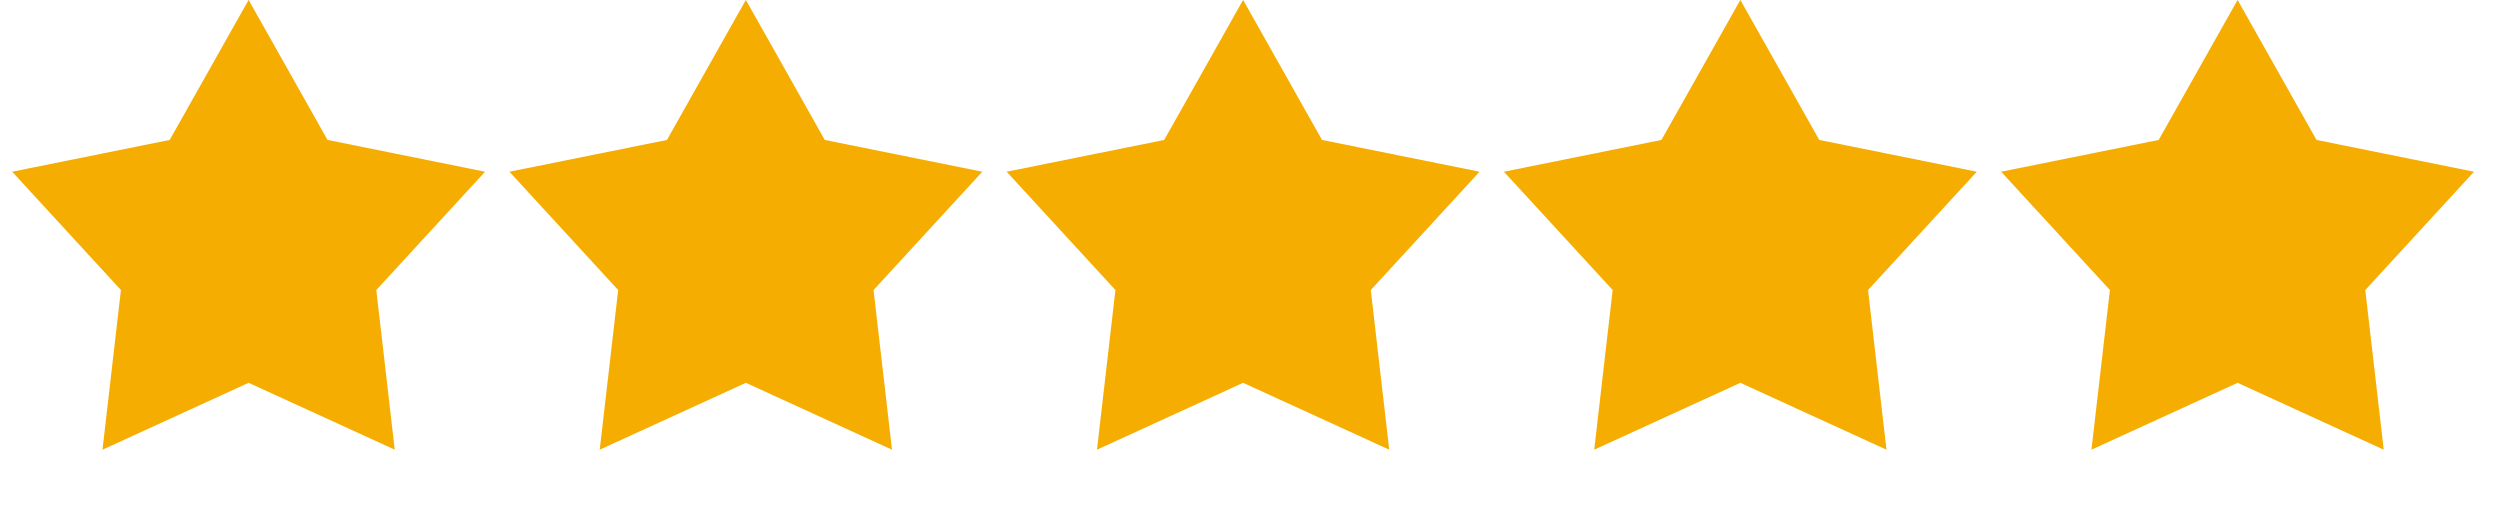 <svg width="177" height="36" viewBox="0 0 177 36" fill="none" xmlns="http://www.w3.org/2000/svg">
<path d="M17.602 -0.005L23.189 9.907L34.343 12.158L26.642 20.535L27.948 31.838L17.602 27.102L7.256 31.838L8.562 20.535L0.862 12.158L12.015 9.907L17.602 -0.005Z" fill="#F6AD01"/>
<path d="M52.807 -0.004L58.394 9.908L69.548 12.158L61.847 20.535L63.154 31.838L52.807 27.103L42.461 31.838L43.767 20.535L36.067 12.158L47.22 9.908L52.807 -0.004Z" fill="#F6AD01"/>
<path d="M88.012 -0.004L93.599 9.908L104.753 12.158L97.052 20.535L98.358 31.838L88.012 27.103L77.666 31.838L78.972 20.535L71.271 12.158L82.425 9.908L88.012 -0.004Z" fill="#F6AD01"/>
<path d="M123.217 -0.004L128.804 9.908L139.958 12.158L132.257 20.535L133.563 31.838L123.217 27.103L112.871 31.838L114.177 20.535L106.476 12.158L117.63 9.908L123.217 -0.004Z" fill="#F6AD01"/>
<path d="M158.422 -0.004L164.009 9.908L175.162 12.158L167.462 20.535L168.768 31.838L158.422 27.103L148.075 31.838L149.382 20.535L141.681 12.158L152.835 9.908L158.422 -0.004Z" fill="#F6AD01"/>
</svg>

